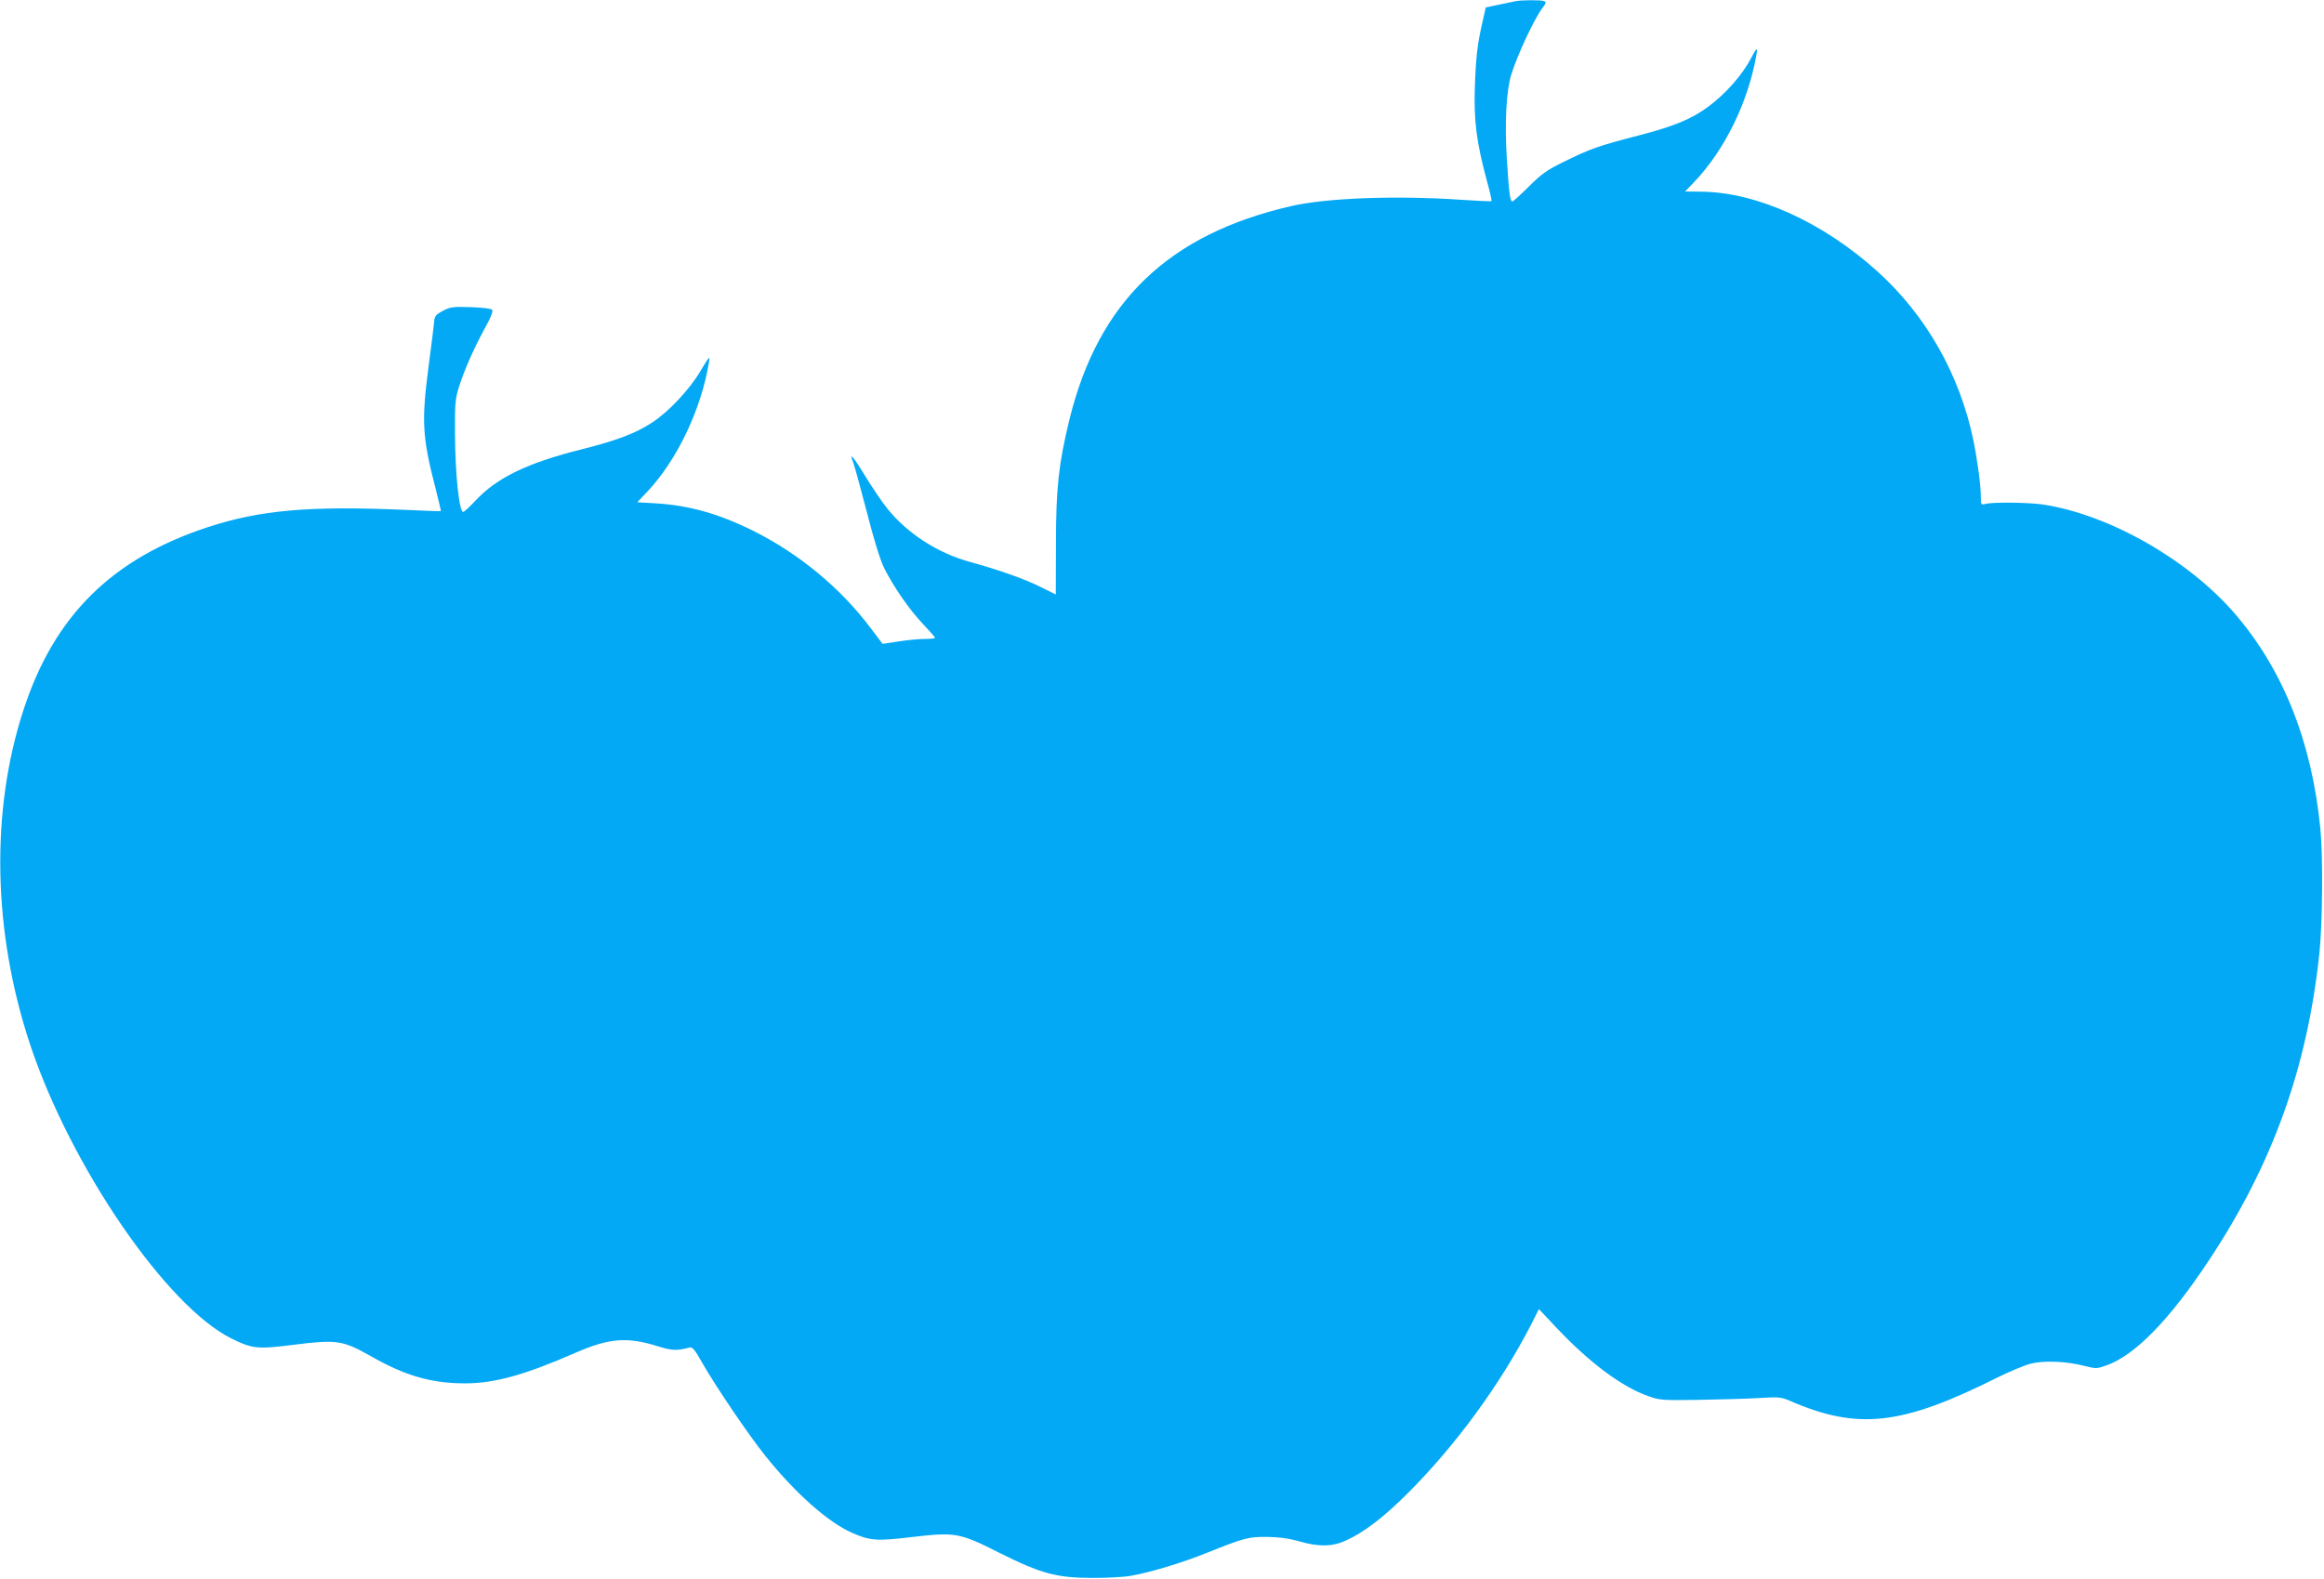 <?xml version="1.0" standalone="no"?>
<!DOCTYPE svg PUBLIC "-//W3C//DTD SVG 20010904//EN"
 "http://www.w3.org/TR/2001/REC-SVG-20010904/DTD/svg10.dtd">
<svg version="1.0" xmlns="http://www.w3.org/2000/svg"
 width="1280pt" height="870pt" viewBox="0 0 1280 870"
 preserveAspectRatio="xMidYMid meet">
<g transform="translate(0,870) scale(0.1,-0.1)"
fill="#03a9f4" stroke="none">
<path d="M8345 8693 c-11 -2 -52 -11 -91 -19 l-71 -15 -16 -72 c-30 -128 -38
-199 -44 -367 -6 -184 9 -303 66 -515 17 -60 28 -111 26 -113 -2 -2 -74 1
-161 7 -360 25 -744 11 -941 -34 -677 -155 -1064 -527 -1223 -1177 -59 -243
-74 -374 -74 -683 l-1 -280 -85 42 c-88 44 -227 93 -390 138 -177 49 -342 156
-452 292 -30 37 -85 119 -123 181 -64 106 -92 137 -66 75 6 -15 40 -138 75
-273 39 -153 75 -269 96 -310 51 -102 138 -228 212 -306 37 -39 68 -74 68 -78
0 -3 -26 -6 -57 -6 -32 0 -97 -6 -145 -14 l-87 -13 -65 86 c-165 220 -393 409
-644 535 -190 95 -356 142 -540 153 l-102 6 53 56 c165 174 299 454 342 716 6
37 2 33 -47 -49 -61 -103 -175 -224 -265 -283 -91 -60 -197 -100 -388 -148
-300 -75 -470 -157 -588 -285 -31 -33 -60 -60 -66 -60 -22 0 -44 209 -45 430
-1 168 1 192 22 259 30 95 81 209 143 324 35 63 46 94 39 101 -6 6 -59 12
-118 14 -96 3 -112 1 -152 -20 -36 -19 -46 -29 -48 -53 -1 -16 -16 -136 -33
-265 -38 -294 -33 -381 42 -669 16 -63 28 -115 27 -117 -2 -1 -88 2 -193 7
-530 23 -801 0 -1093 -96 -525 -173 -842 -486 -1011 -1001 -185 -562 -171
-1231 36 -1852 224 -670 751 -1440 1108 -1616 115 -57 143 -60 347 -34 230 29
267 23 411 -58 196 -113 341 -155 529 -155 162 0 328 46 609 169 186 81 284
88 453 35 76 -24 106 -25 172 -7 18 5 29 -8 74 -88 76 -132 255 -396 345 -508
163 -204 345 -366 477 -424 99 -44 136 -47 328 -24 242 28 264 25 485 -87 228
-114 314 -138 515 -138 80 0 174 5 210 12 111 20 276 70 414 125 210 84 230
90 336 89 67 -1 118 -8 175 -24 108 -32 184 -30 258 4 101 46 209 129 342 262
263 263 508 598 677 926 l44 87 98 -104 c180 -191 361 -326 506 -376 61 -22
79 -23 275 -20 116 2 264 6 330 10 113 7 123 6 175 -16 374 -162 615 -135
1143 130 65 32 146 66 180 75 74 19 198 14 298 -12 63 -16 67 -16 121 3 156
55 347 250 563 577 352 530 544 1066 610 1697 17 167 20 529 5 683 -47 477
-204 873 -469 1182 -256 298 -690 546 -1055 603 -75 12 -279 15 -320 4 -25 -6
-26 -4 -26 38 0 63 -18 198 -41 312 -75 362 -261 690 -530 932 -299 270 -661
434 -966 438 l-92 1 48 50 c169 176 299 440 345 703 7 43 1 40 -25 -10 -50
-98 -141 -202 -242 -277 -91 -67 -188 -107 -377 -156 -224 -58 -270 -74 -410
-143 -99 -48 -126 -67 -199 -139 -46 -46 -87 -83 -91 -83 -13 0 -19 47 -31
238 -12 195 -3 372 25 462 34 109 126 306 172 367 20 26 21 32 8 37 -17 7
-128 6 -159 -1z"/>
</g>
</svg>
